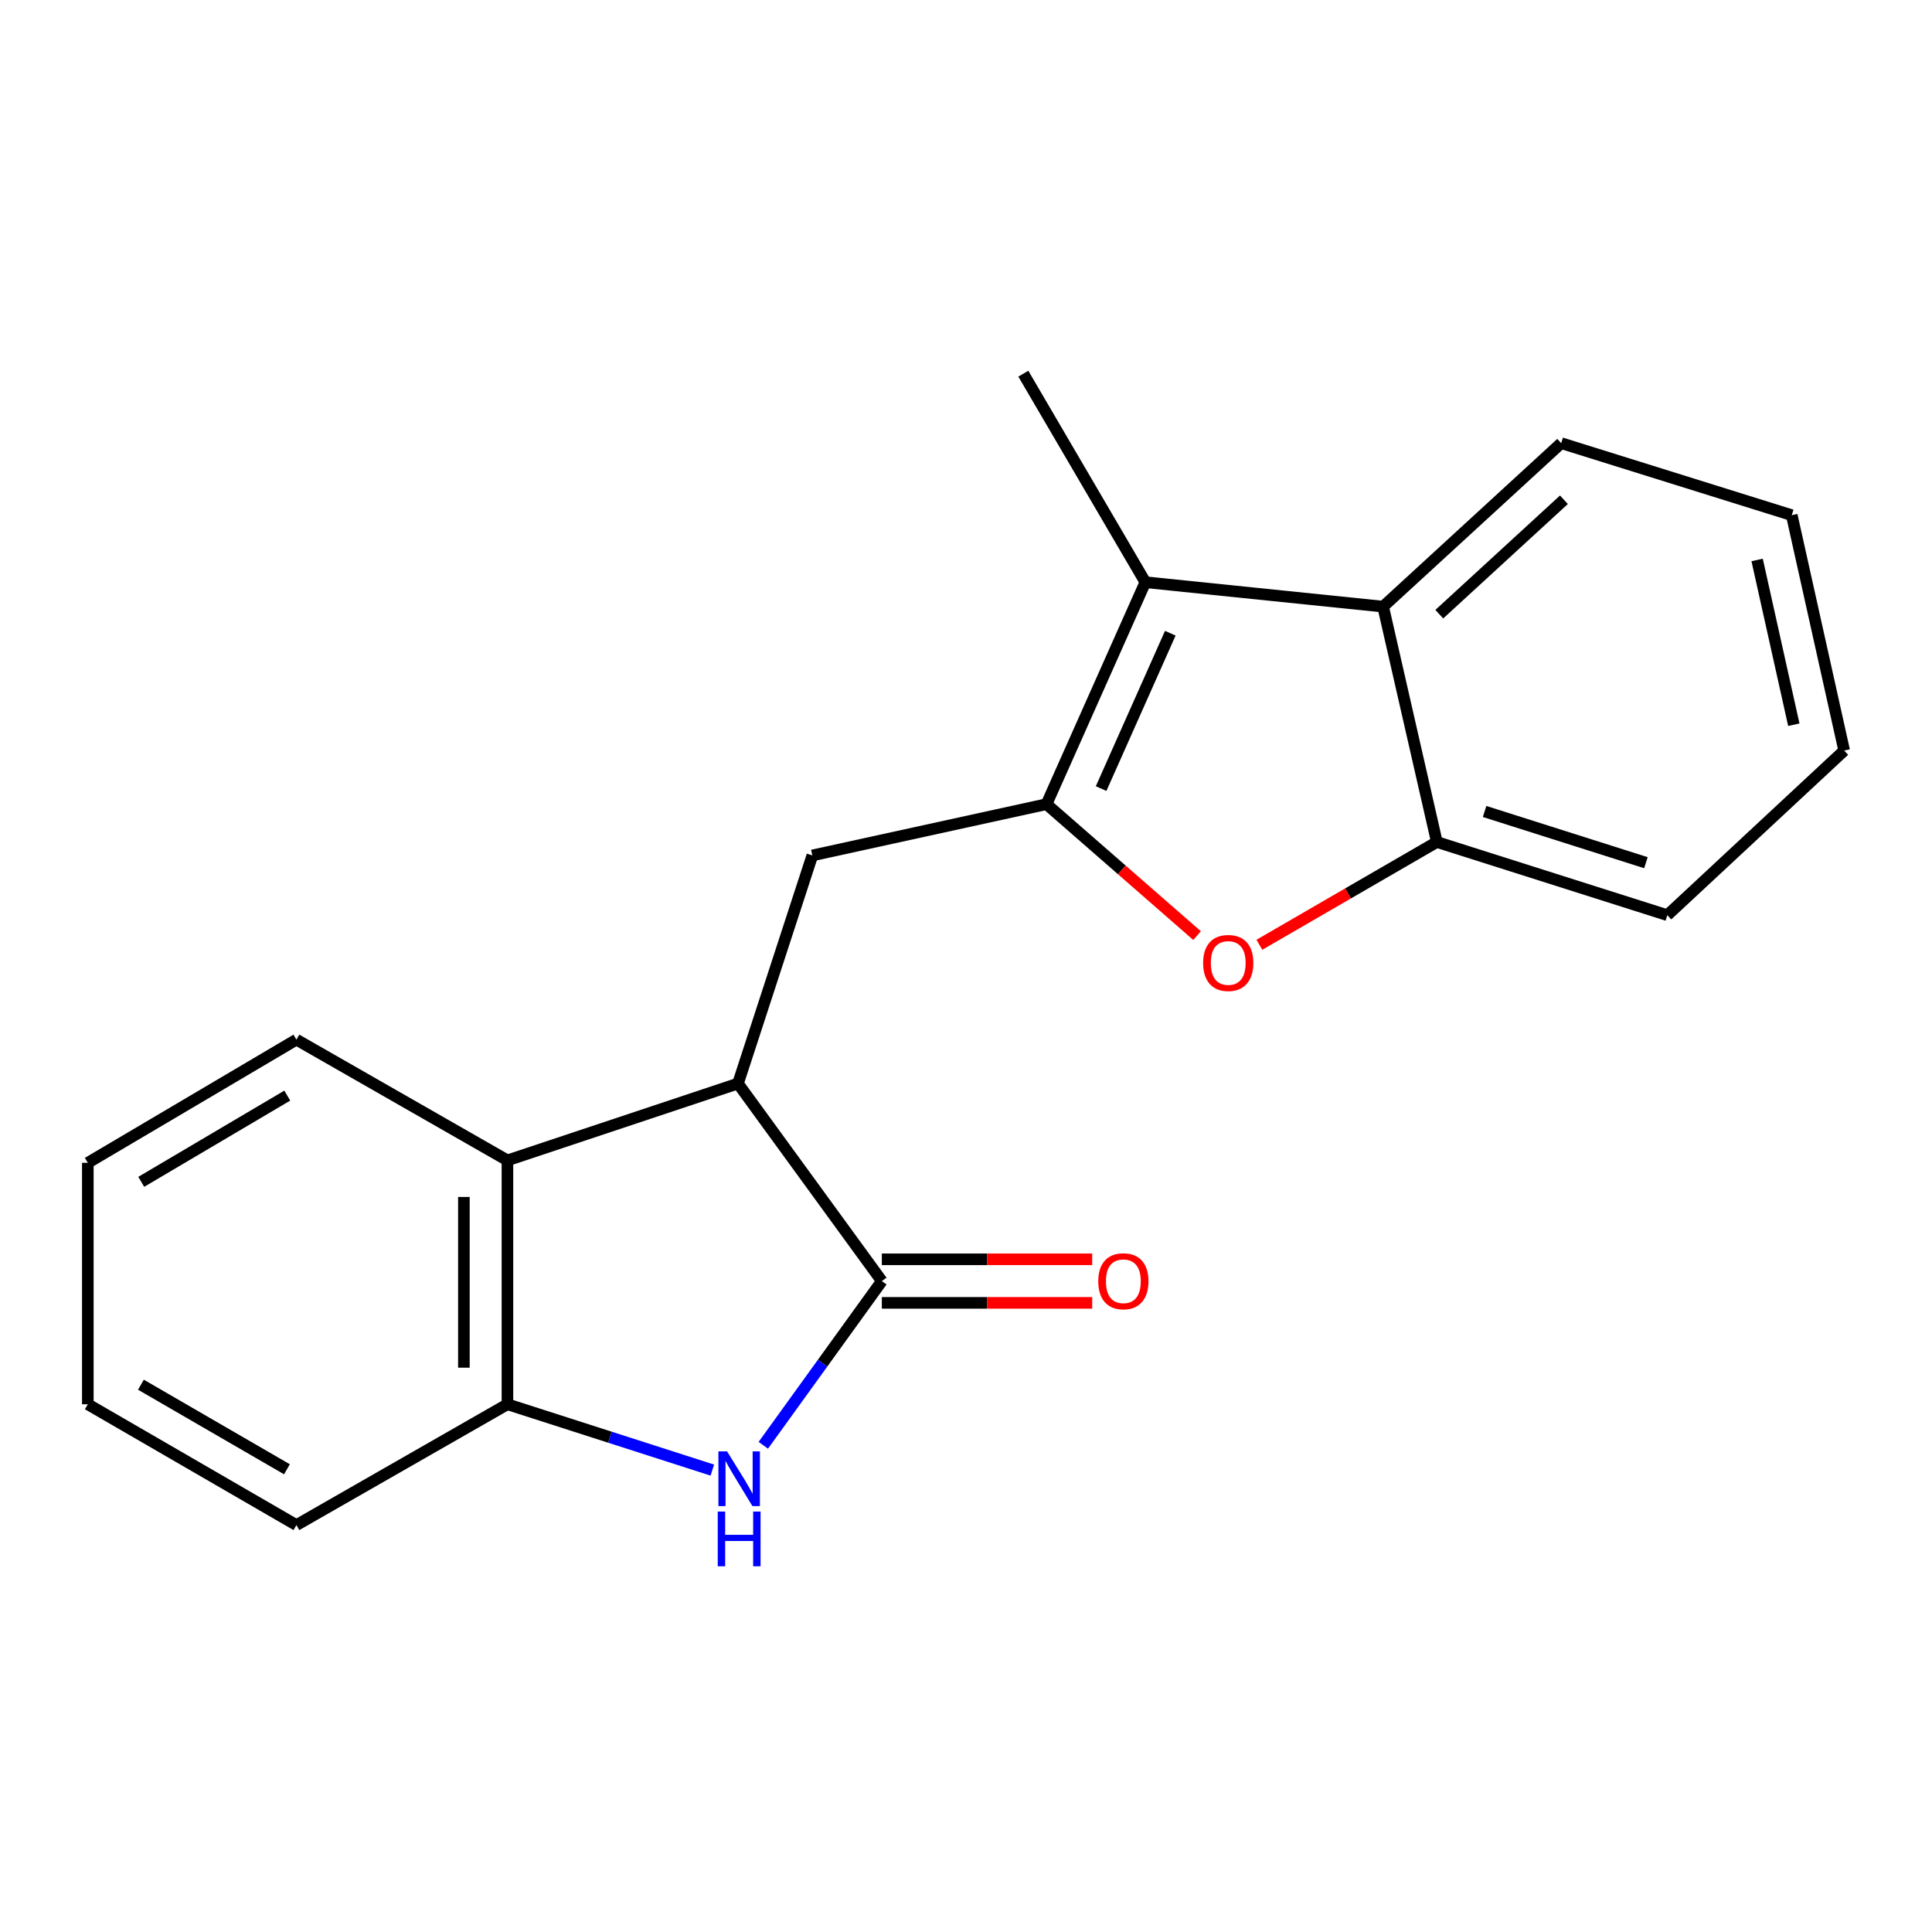 <?xml version='1.0' encoding='iso-8859-1'?>
<svg version='1.1' baseProfile='full'
              xmlns='http://www.w3.org/2000/svg'
                      xmlns:rdkit='http://www.rdkit.org/xml'
                      xmlns:xlink='http://www.w3.org/1999/xlink'
                  xml:space='preserve'
width='1000px' height='1000px' viewBox='0 0 1000 1000'>
<!-- END OF HEADER -->
<rect style='opacity:1.0;fill:#FFFFFF;stroke:none' width='1000' height='1000' x='0' y='0'> </rect>
<path class='bond-2' d='M 541.671,416.234 L 592.832,301.352' style='fill:none;fill-rule:evenodd;stroke:#000000;stroke-width:6px;stroke-linecap:butt;stroke-linejoin:miter;stroke-opacity:1' />
<path class='bond-2' d='M 569.934,408.171 L 605.747,327.753' style='fill:none;fill-rule:evenodd;stroke:#000000;stroke-width:6px;stroke-linecap:butt;stroke-linejoin:miter;stroke-opacity:1' />
<path class='bond-4' d='M 541.671,416.234 L 580.64,450.254' style='fill:none;fill-rule:evenodd;stroke:#000000;stroke-width:6px;stroke-linecap:butt;stroke-linejoin:miter;stroke-opacity:1' />
<path class='bond-4' d='M 580.64,450.254 L 619.609,484.274' style='fill:none;fill-rule:evenodd;stroke:#FF0000;stroke-width:6px;stroke-linecap:butt;stroke-linejoin:miter;stroke-opacity:1' />
<path class='bond-5' d='M 541.671,416.234 L 420.465,442.767' style='fill:none;fill-rule:evenodd;stroke:#000000;stroke-width:6px;stroke-linecap:butt;stroke-linejoin:miter;stroke-opacity:1' />
<path class='bond-0' d='M 456.439,663.09 L 381.975,560.842' style='fill:none;fill-rule:evenodd;stroke:#000000;stroke-width:6px;stroke-linecap:butt;stroke-linejoin:miter;stroke-opacity:1' />
<path class='bond-1' d='M 456.439,663.09 L 425.763,705.582' style='fill:none;fill-rule:evenodd;stroke:#000000;stroke-width:6px;stroke-linecap:butt;stroke-linejoin:miter;stroke-opacity:1' />
<path class='bond-1' d='M 425.763,705.582 L 395.088,748.074' style='fill:none;fill-rule:evenodd;stroke:#0000FF;stroke-width:6px;stroke-linecap:butt;stroke-linejoin:miter;stroke-opacity:1' />
<path class='bond-10' d='M 456.439,674.359 L 510.882,674.359' style='fill:none;fill-rule:evenodd;stroke:#000000;stroke-width:6px;stroke-linecap:butt;stroke-linejoin:miter;stroke-opacity:1' />
<path class='bond-10' d='M 510.882,674.359 L 565.325,674.359' style='fill:none;fill-rule:evenodd;stroke:#FF0000;stroke-width:6px;stroke-linecap:butt;stroke-linejoin:miter;stroke-opacity:1' />
<path class='bond-10' d='M 456.439,651.821 L 510.882,651.821' style='fill:none;fill-rule:evenodd;stroke:#000000;stroke-width:6px;stroke-linecap:butt;stroke-linejoin:miter;stroke-opacity:1' />
<path class='bond-10' d='M 510.882,651.821 L 565.325,651.821' style='fill:none;fill-rule:evenodd;stroke:#FF0000;stroke-width:6px;stroke-linecap:butt;stroke-linejoin:miter;stroke-opacity:1' />
<path class='bond-21' d='M 368.699,760.925 L 315.673,743.887' style='fill:none;fill-rule:evenodd;stroke:#0000FF;stroke-width:6px;stroke-linecap:butt;stroke-linejoin:miter;stroke-opacity:1' />
<path class='bond-21' d='M 315.673,743.887 L 262.648,726.848' style='fill:none;fill-rule:evenodd;stroke:#000000;stroke-width:6px;stroke-linecap:butt;stroke-linejoin:miter;stroke-opacity:1' />
<path class='bond-6' d='M 592.832,301.352 L 715.903,313.986' style='fill:none;fill-rule:evenodd;stroke:#000000;stroke-width:6px;stroke-linecap:butt;stroke-linejoin:miter;stroke-opacity:1' />
<path class='bond-11' d='M 592.832,301.352 L 529.675,193.419' style='fill:none;fill-rule:evenodd;stroke:#000000;stroke-width:6px;stroke-linecap:butt;stroke-linejoin:miter;stroke-opacity:1' />
<path class='bond-3' d='M 381.975,560.842 L 420.465,442.767' style='fill:none;fill-rule:evenodd;stroke:#000000;stroke-width:6px;stroke-linecap:butt;stroke-linejoin:miter;stroke-opacity:1' />
<path class='bond-8' d='M 381.975,560.842 L 262.648,600.609' style='fill:none;fill-rule:evenodd;stroke:#000000;stroke-width:6px;stroke-linecap:butt;stroke-linejoin:miter;stroke-opacity:1' />
<path class='bond-9' d='M 651.85,489.014 L 697.781,462.415' style='fill:none;fill-rule:evenodd;stroke:#FF0000;stroke-width:6px;stroke-linecap:butt;stroke-linejoin:miter;stroke-opacity:1' />
<path class='bond-9' d='M 697.781,462.415 L 743.713,435.817' style='fill:none;fill-rule:evenodd;stroke:#000000;stroke-width:6px;stroke-linecap:butt;stroke-linejoin:miter;stroke-opacity:1' />
<path class='bond-12' d='M 715.903,313.986 L 808.072,229.38' style='fill:none;fill-rule:evenodd;stroke:#000000;stroke-width:6px;stroke-linecap:butt;stroke-linejoin:miter;stroke-opacity:1' />
<path class='bond-12' d='M 744.97,317.898 L 809.488,258.674' style='fill:none;fill-rule:evenodd;stroke:#000000;stroke-width:6px;stroke-linecap:butt;stroke-linejoin:miter;stroke-opacity:1' />
<path class='bond-20' d='M 715.903,313.986 L 743.713,435.817' style='fill:none;fill-rule:evenodd;stroke:#000000;stroke-width:6px;stroke-linecap:butt;stroke-linejoin:miter;stroke-opacity:1' />
<path class='bond-7' d='M 262.648,726.848 L 262.648,600.609' style='fill:none;fill-rule:evenodd;stroke:#000000;stroke-width:6px;stroke-linecap:butt;stroke-linejoin:miter;stroke-opacity:1' />
<path class='bond-7' d='M 240.109,707.912 L 240.109,619.545' style='fill:none;fill-rule:evenodd;stroke:#000000;stroke-width:6px;stroke-linecap:butt;stroke-linejoin:miter;stroke-opacity:1' />
<path class='bond-14' d='M 262.648,726.848 L 153.425,789.379' style='fill:none;fill-rule:evenodd;stroke:#000000;stroke-width:6px;stroke-linecap:butt;stroke-linejoin:miter;stroke-opacity:1' />
<path class='bond-13' d='M 262.648,600.609 L 153.425,538.116' style='fill:none;fill-rule:evenodd;stroke:#000000;stroke-width:6px;stroke-linecap:butt;stroke-linejoin:miter;stroke-opacity:1' />
<path class='bond-15' d='M 743.713,435.817 L 863.003,473.694' style='fill:none;fill-rule:evenodd;stroke:#000000;stroke-width:6px;stroke-linecap:butt;stroke-linejoin:miter;stroke-opacity:1' />
<path class='bond-15' d='M 768.427,420.017 L 851.93,446.531' style='fill:none;fill-rule:evenodd;stroke:#000000;stroke-width:6px;stroke-linecap:butt;stroke-linejoin:miter;stroke-opacity:1' />
<path class='bond-17' d='M 808.072,229.38 L 927.412,266.656' style='fill:none;fill-rule:evenodd;stroke:#000000;stroke-width:6px;stroke-linecap:butt;stroke-linejoin:miter;stroke-opacity:1' />
<path class='bond-16' d='M 153.425,538.116 L 45.455,601.874' style='fill:none;fill-rule:evenodd;stroke:#000000;stroke-width:6px;stroke-linecap:butt;stroke-linejoin:miter;stroke-opacity:1' />
<path class='bond-16' d='M 148.69,567.086 L 73.11,611.717' style='fill:none;fill-rule:evenodd;stroke:#000000;stroke-width:6px;stroke-linecap:butt;stroke-linejoin:miter;stroke-opacity:1' />
<path class='bond-23' d='M 153.425,789.379 L 45.455,726.848' style='fill:none;fill-rule:evenodd;stroke:#000000;stroke-width:6px;stroke-linecap:butt;stroke-linejoin:miter;stroke-opacity:1' />
<path class='bond-23' d='M 148.525,760.496 L 72.945,716.724' style='fill:none;fill-rule:evenodd;stroke:#000000;stroke-width:6px;stroke-linecap:butt;stroke-linejoin:miter;stroke-opacity:1' />
<path class='bond-18' d='M 863.003,473.694 L 954.545,388.487' style='fill:none;fill-rule:evenodd;stroke:#000000;stroke-width:6px;stroke-linecap:butt;stroke-linejoin:miter;stroke-opacity:1' />
<path class='bond-19' d='M 45.455,601.874 L 45.455,726.848' style='fill:none;fill-rule:evenodd;stroke:#000000;stroke-width:6px;stroke-linecap:butt;stroke-linejoin:miter;stroke-opacity:1' />
<path class='bond-22' d='M 927.412,266.656 L 954.545,388.487' style='fill:none;fill-rule:evenodd;stroke:#000000;stroke-width:6px;stroke-linecap:butt;stroke-linejoin:miter;stroke-opacity:1' />
<path class='bond-22' d='M 909.483,289.83 L 928.476,375.112' style='fill:none;fill-rule:evenodd;stroke:#000000;stroke-width:6px;stroke-linecap:butt;stroke-linejoin:miter;stroke-opacity:1' />
<path  class='atom-2' d='M 376.328 751.228
L 385.608 766.228
Q 386.528 767.708, 388.008 770.388
Q 389.488 773.068, 389.568 773.228
L 389.568 751.228
L 393.328 751.228
L 393.328 779.548
L 389.448 779.548
L 379.488 763.148
Q 378.328 761.228, 377.088 759.028
Q 375.888 756.828, 375.528 756.148
L 375.528 779.548
L 371.848 779.548
L 371.848 751.228
L 376.328 751.228
' fill='#0000FF'/>
<path  class='atom-2' d='M 371.508 782.38
L 375.348 782.38
L 375.348 794.42
L 389.828 794.42
L 389.828 782.38
L 393.668 782.38
L 393.668 810.7
L 389.828 810.7
L 389.828 797.62
L 375.348 797.62
L 375.348 810.7
L 371.508 810.7
L 371.508 782.38
' fill='#0000FF'/>
<path  class='atom-5' d='M 622.73 498.428
Q 622.73 491.628, 626.09 487.828
Q 629.45 484.028, 635.73 484.028
Q 642.01 484.028, 645.37 487.828
Q 648.73 491.628, 648.73 498.428
Q 648.73 505.308, 645.33 509.228
Q 641.93 513.108, 635.73 513.108
Q 629.49 513.108, 626.09 509.228
Q 622.73 505.348, 622.73 498.428
M 635.73 509.908
Q 640.05 509.908, 642.37 507.028
Q 644.73 504.108, 644.73 498.428
Q 644.73 492.868, 642.37 490.068
Q 640.05 487.228, 635.73 487.228
Q 631.41 487.228, 629.05 490.028
Q 626.73 492.828, 626.73 498.428
Q 626.73 504.148, 629.05 507.028
Q 631.41 509.908, 635.73 509.908
' fill='#FF0000'/>
<path  class='atom-11' d='M 568.451 663.17
Q 568.451 656.37, 571.811 652.57
Q 575.171 648.77, 581.451 648.77
Q 587.731 648.77, 591.091 652.57
Q 594.451 656.37, 594.451 663.17
Q 594.451 670.05, 591.051 673.97
Q 587.651 677.85, 581.451 677.85
Q 575.211 677.85, 571.811 673.97
Q 568.451 670.09, 568.451 663.17
M 581.451 674.65
Q 585.771 674.65, 588.091 671.77
Q 590.451 668.85, 590.451 663.17
Q 590.451 657.61, 588.091 654.81
Q 585.771 651.97, 581.451 651.97
Q 577.131 651.97, 574.771 654.77
Q 572.451 657.57, 572.451 663.17
Q 572.451 668.89, 574.771 671.77
Q 577.131 674.65, 581.451 674.65
' fill='#FF0000'/>
</svg>
